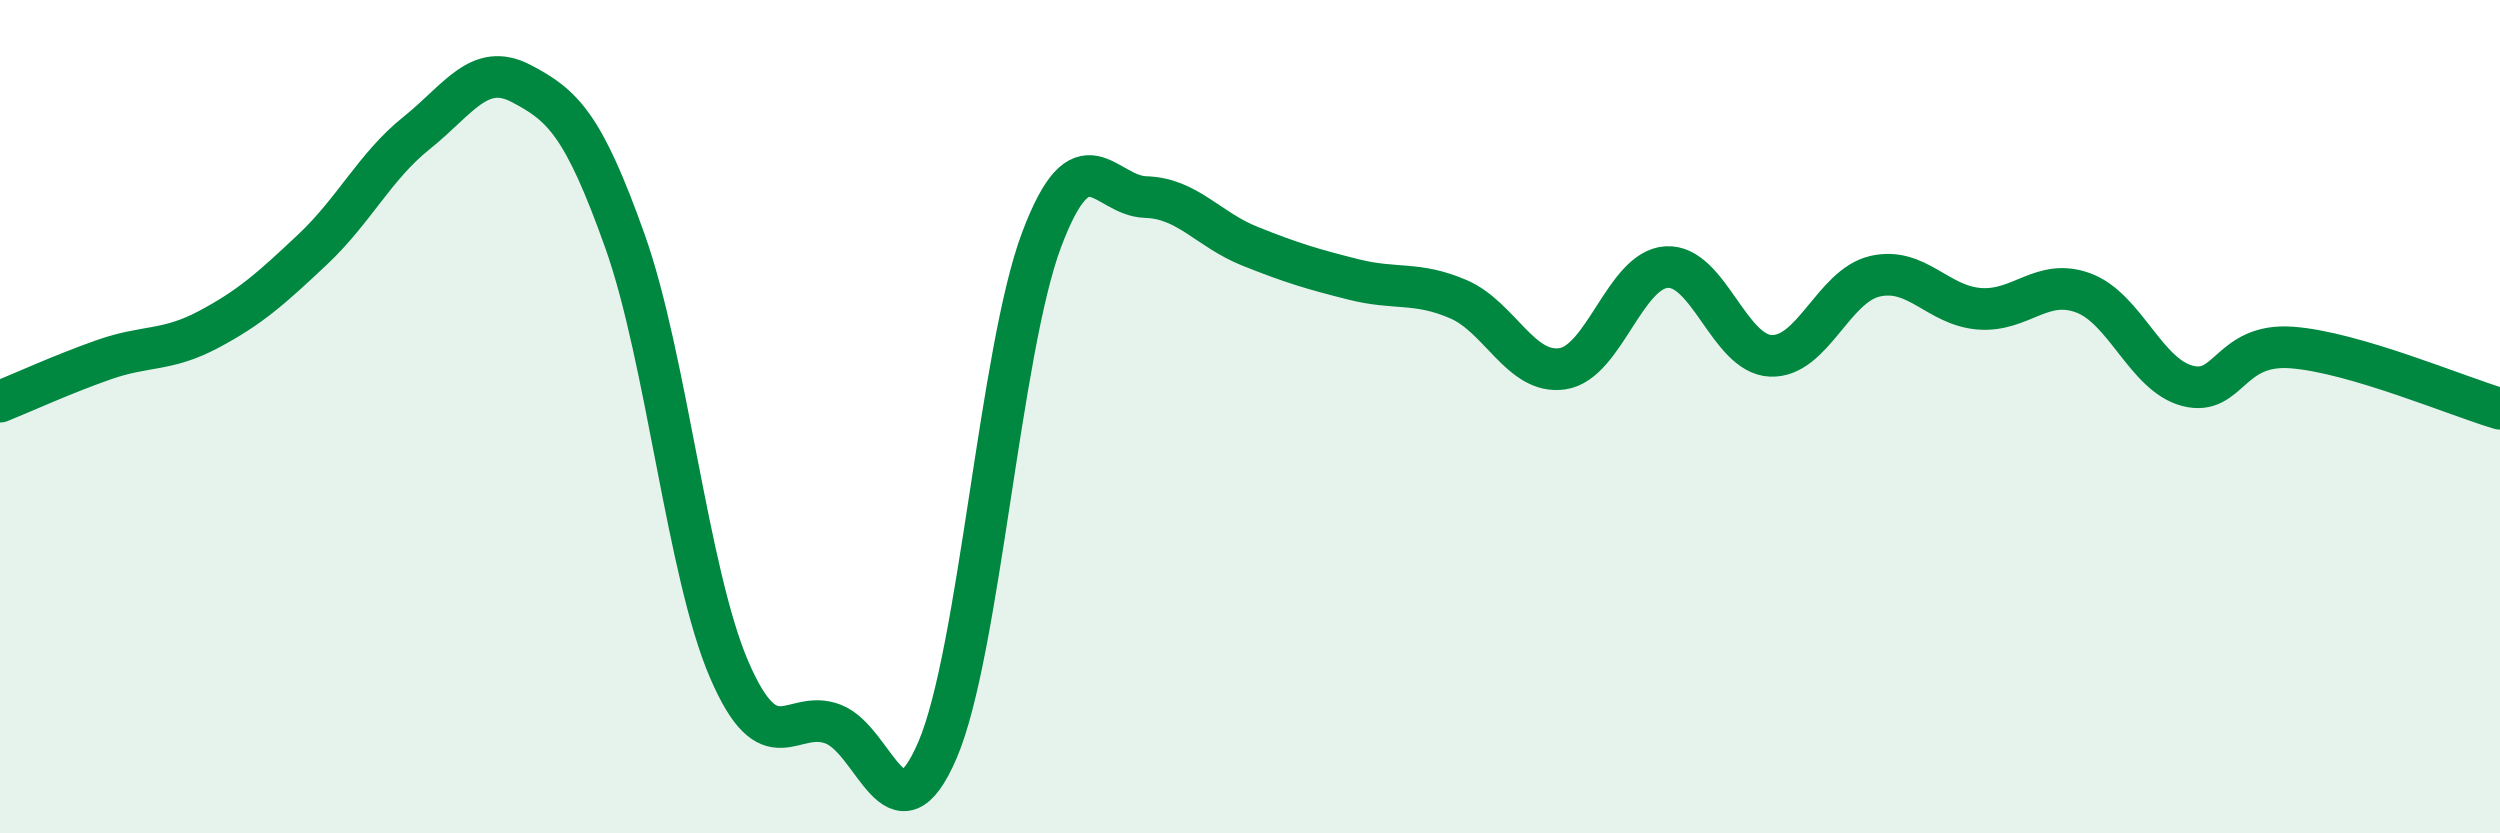 
    <svg width="60" height="20" viewBox="0 0 60 20" xmlns="http://www.w3.org/2000/svg">
      <path
        d="M 0,9.64 C 0.5,9.44 1.5,8.98 2.5,8.63 C 3.5,8.28 4,8.44 5,7.91 C 6,7.38 6.5,6.93 7.5,5.99 C 8.5,5.05 9,3.99 10,3.19 C 11,2.39 11.5,1.48 12.5,2 C 13.5,2.52 14,2.98 15,5.79 C 16,8.6 16.5,13.75 17.5,16.07 C 18.5,18.39 19,16.99 20,17.38 C 21,17.77 21.5,20.33 22.5,18 C 23.5,15.67 24,8.4 25,5.75 C 26,3.1 26.5,4.7 27.5,4.73 C 28.5,4.76 29,5.51 30,5.91 C 31,6.31 31.5,6.46 32.5,6.71 C 33.5,6.96 34,6.75 35,7.18 C 36,7.61 36.5,9 37.5,8.85 C 38.5,8.7 39,6.47 40,6.41 C 41,6.35 41.5,8.5 42.5,8.54 C 43.5,8.58 44,6.86 45,6.63 C 46,6.4 46.5,7.33 47.5,7.41 C 48.5,7.49 49,6.66 50,7.03 C 51,7.4 51.5,9 52.5,9.26 C 53.5,9.52 53.5,8.23 55,8.34 C 56.5,8.45 59,9.52 60,9.81L60 20L0 20Z"
        fill="#008740"
        opacity="0.1"
        stroke-linecap="round"
        stroke-linejoin="round"
      />
      <path
        d="M 0,9.64 C 0.5,9.44 1.5,8.98 2.5,8.63 C 3.5,8.28 4,8.44 5,7.91 C 6,7.38 6.5,6.93 7.5,5.99 C 8.5,5.05 9,3.99 10,3.19 C 11,2.39 11.5,1.48 12.5,2 C 13.5,2.52 14,2.98 15,5.79 C 16,8.6 16.5,13.75 17.5,16.07 C 18.5,18.39 19,16.99 20,17.38 C 21,17.77 21.5,20.33 22.5,18 C 23.5,15.67 24,8.4 25,5.75 C 26,3.1 26.5,4.7 27.5,4.73 C 28.5,4.76 29,5.51 30,5.91 C 31,6.31 31.5,6.46 32.5,6.71 C 33.5,6.96 34,6.75 35,7.18 C 36,7.61 36.5,9 37.5,8.85 C 38.5,8.7 39,6.47 40,6.41 C 41,6.35 41.5,8.5 42.5,8.54 C 43.5,8.58 44,6.86 45,6.63 C 46,6.4 46.5,7.33 47.5,7.41 C 48.5,7.49 49,6.66 50,7.03 C 51,7.4 51.5,9 52.5,9.26 C 53.5,9.52 53.5,8.23 55,8.34 C 56.5,8.45 59,9.52 60,9.81"
        stroke="#008740"
        stroke-width="1"
        fill="none"
        stroke-linecap="round"
        stroke-linejoin="round"
      />
    </svg>
  